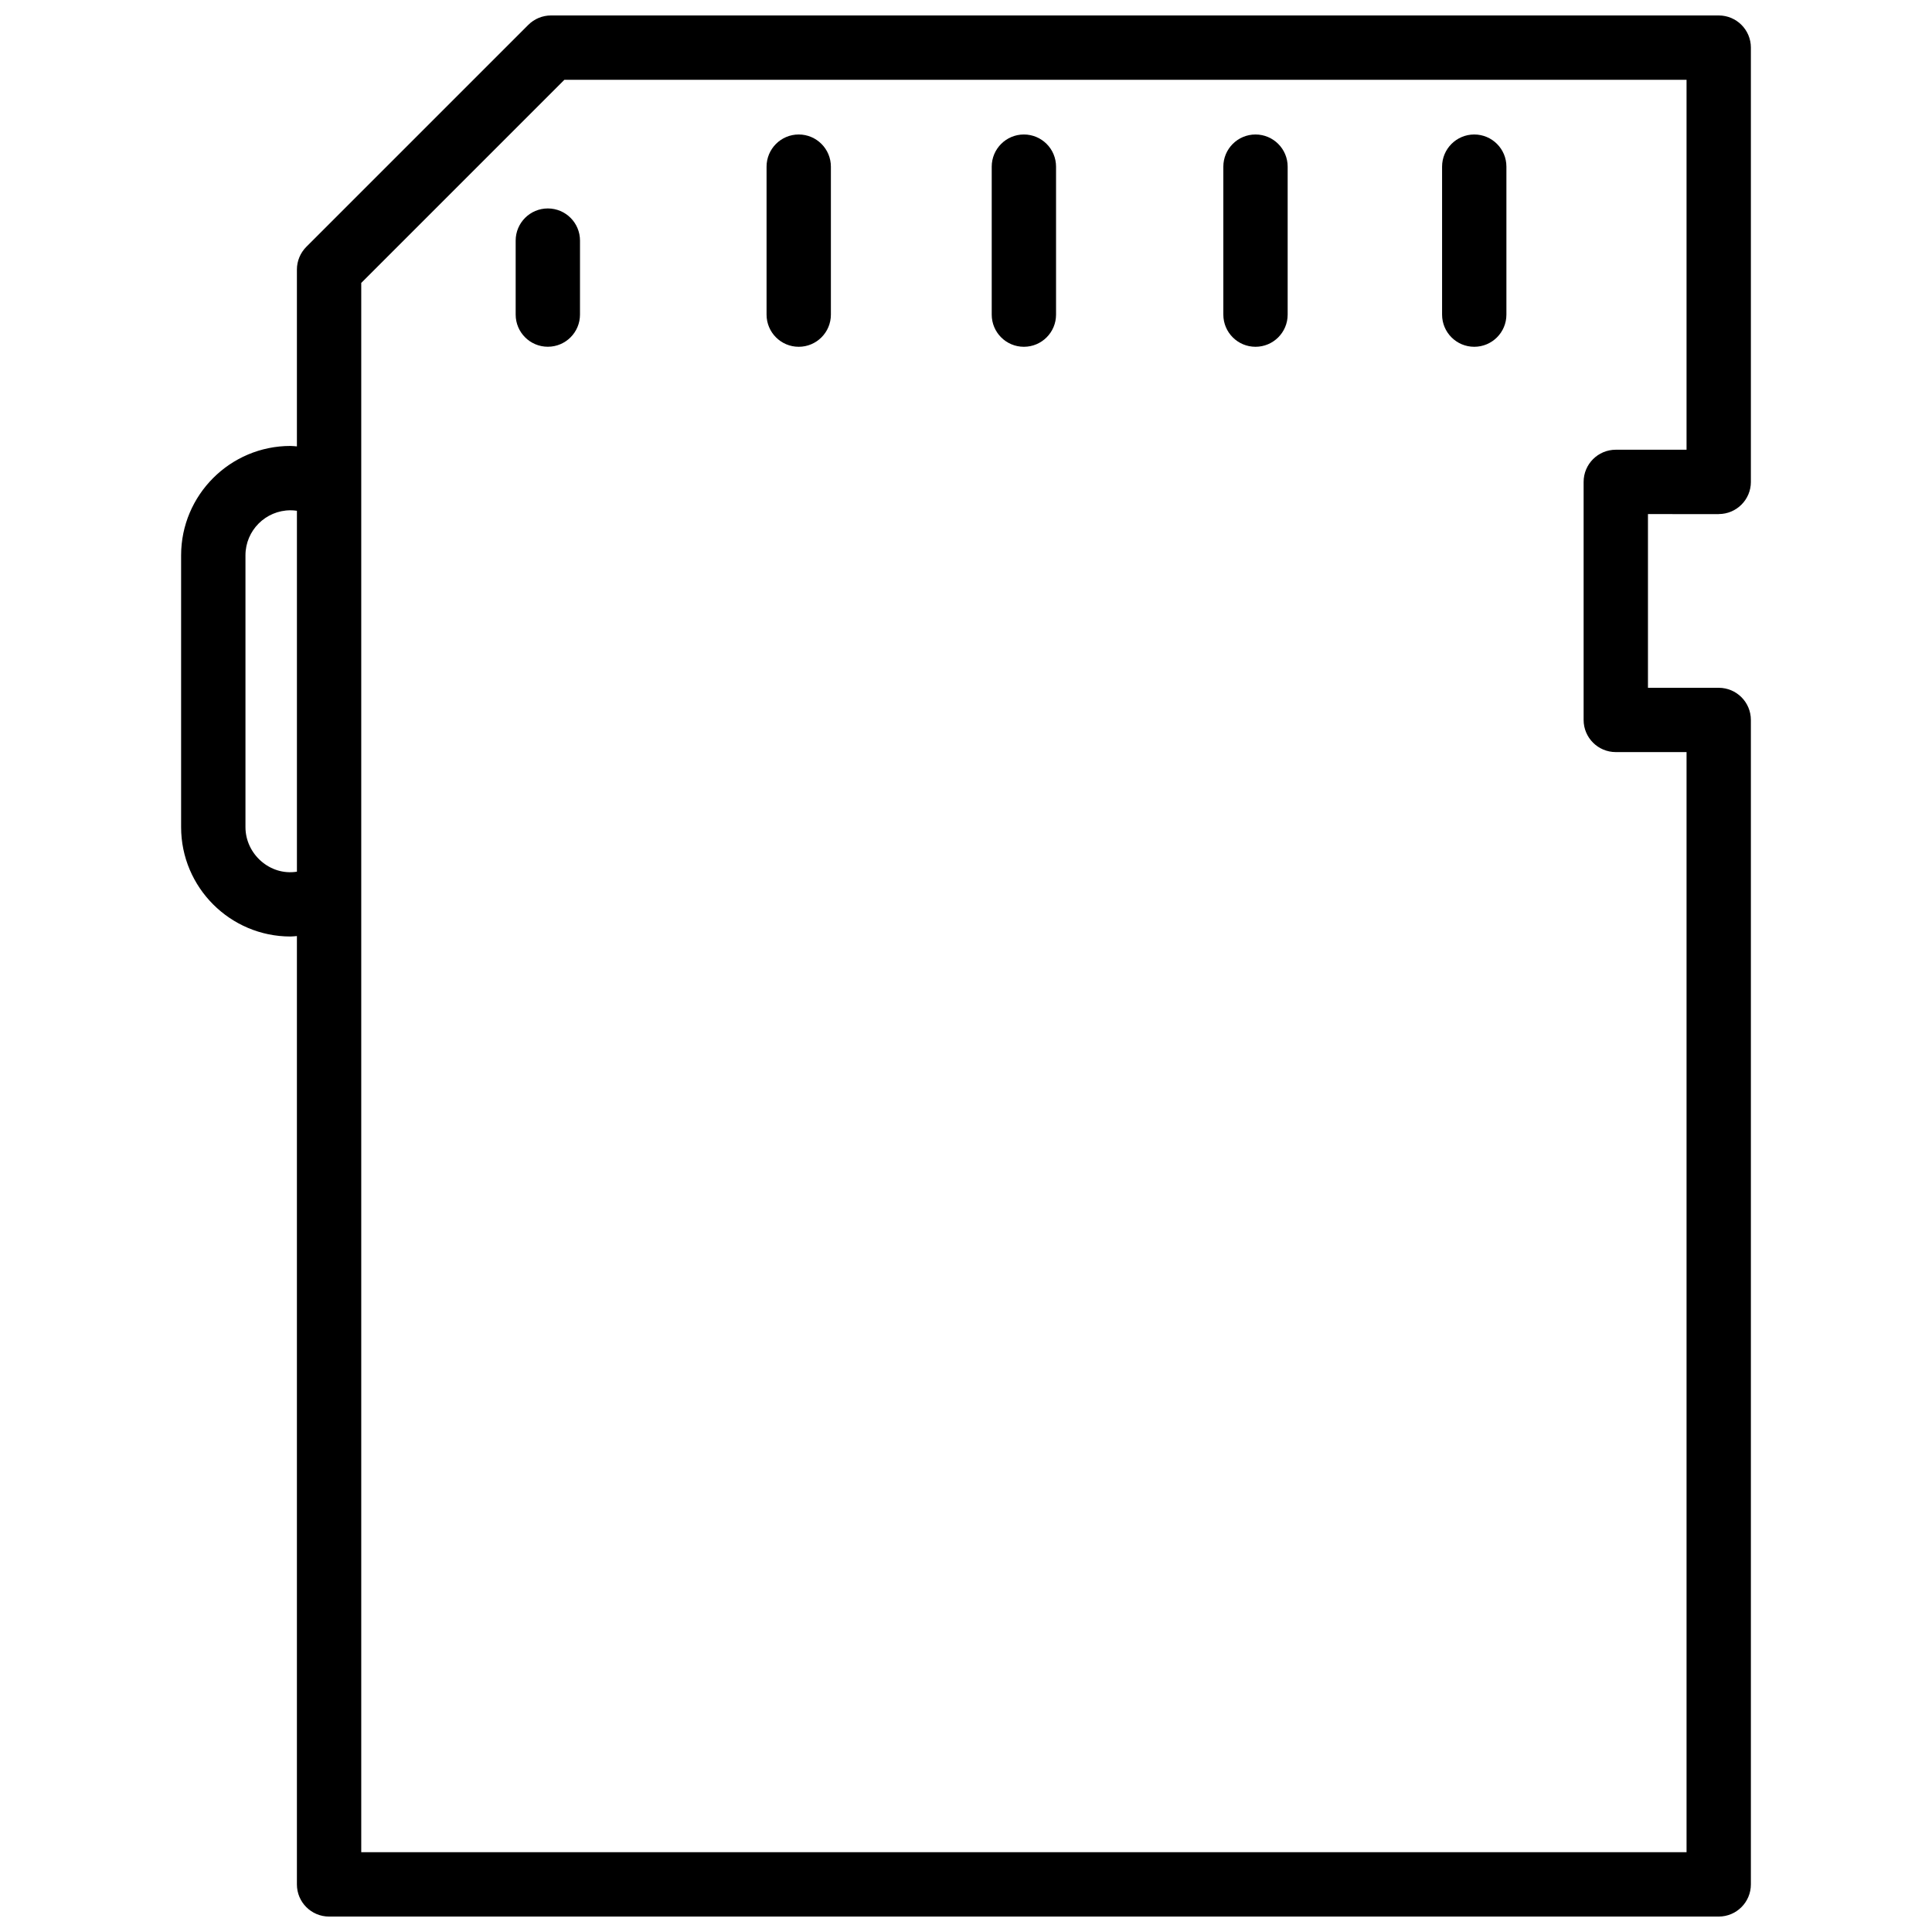 <?xml version="1.0" encoding="UTF-8"?>
<!-- Uploaded to: ICON Repo, www.svgrepo.com, Generator: ICON Repo Mixer Tools -->
<svg width="800px" height="800px" version="1.1" viewBox="144 144 512 512" xmlns="http://www.w3.org/2000/svg">
 <defs>
  <clipPath id="a">
   <path d="m191 148.09h417v503.81h-417z"/>
  </clipPath>
 </defs>
 <g clip-path="url(#a)">
  <path d="m599.48 280.23c4.711 0 8.523-3.82 8.523-8.523v-115.09c0-4.703-3.816-8.523-8.523-8.523h-309.45c-2.266 0-4.426 0.898-6.027 2.496l-58.824 58.82c-1.594 1.602-2.496 3.766-2.496 6.027v46.859c-0.566-0.035-1.141-0.117-1.703-0.117-15.98 0-28.984 13.004-28.984 28.984v72.035c0 15.98 13.004 28.984 28.984 28.984 0.566 0 1.141-0.082 1.703-0.117v251.32c0 4.707 3.82 8.523 8.523 8.523h368.27c4.711 0 8.523-3.82 8.523-8.523v-308.59c0-4.707-3.812-8.523-8.523-8.523h-18.75v-46.035l18.754 0.004zm-390.43 82.969v-72.031c0-6.582 5.352-11.934 11.934-11.934 0.566 0 1.141 0.039 1.703 0.129v95.641c-7.106 1.152-13.637-4.648-13.637-11.805zm363.15-19.887h18.754v291.54l-351.22 0.004v-415.88l53.828-53.828h297.39v98.035h-18.754c-4.707 0-8.523 3.82-8.523 8.523v63.082c-0.004 4.703 3.816 8.523 8.523 8.523z"/>
 </g>
 <path d="m534.69 179.64c-4.707 0-8.523 3.82-8.523 8.523v39.215c0 4.707 3.82 8.523 8.523 8.523 4.711 0 8.523-3.82 8.523-8.523v-39.215c0.004-4.707-3.816-8.523-8.523-8.523z"/>
 <path d="m476.72 179.64c-4.707 0-8.523 3.82-8.523 8.523v39.215c0 4.707 3.82 8.523 8.523 8.523 4.711 0 8.523-3.82 8.523-8.523v-39.215c0-4.707-3.82-8.523-8.523-8.523z"/>
 <path d="m415.34 179.64c-4.707 0-8.523 3.82-8.523 8.523v39.215c0 4.707 3.82 8.523 8.523 8.523 4.711 0 8.523-3.82 8.523-8.523v-39.215c0-4.707-3.82-8.523-8.523-8.523z"/>
 <path d="m355.67 179.64c-4.707 0-8.523 3.82-8.523 8.523v39.215c0 4.707 3.82 8.523 8.523 8.523 4.711 0 8.523-3.82 8.523-8.523v-39.215c0-4.707-3.82-8.523-8.523-8.523z"/>
 <path d="m289.18 199.24c-4.703 0-8.523 3.82-8.523 8.523v19.605c0 4.707 3.82 8.523 8.523 8.523 4.711 0 8.523-3.82 8.523-8.523l0.004-19.605c0-4.703-3.812-8.523-8.527-8.523z"/>
</svg>
